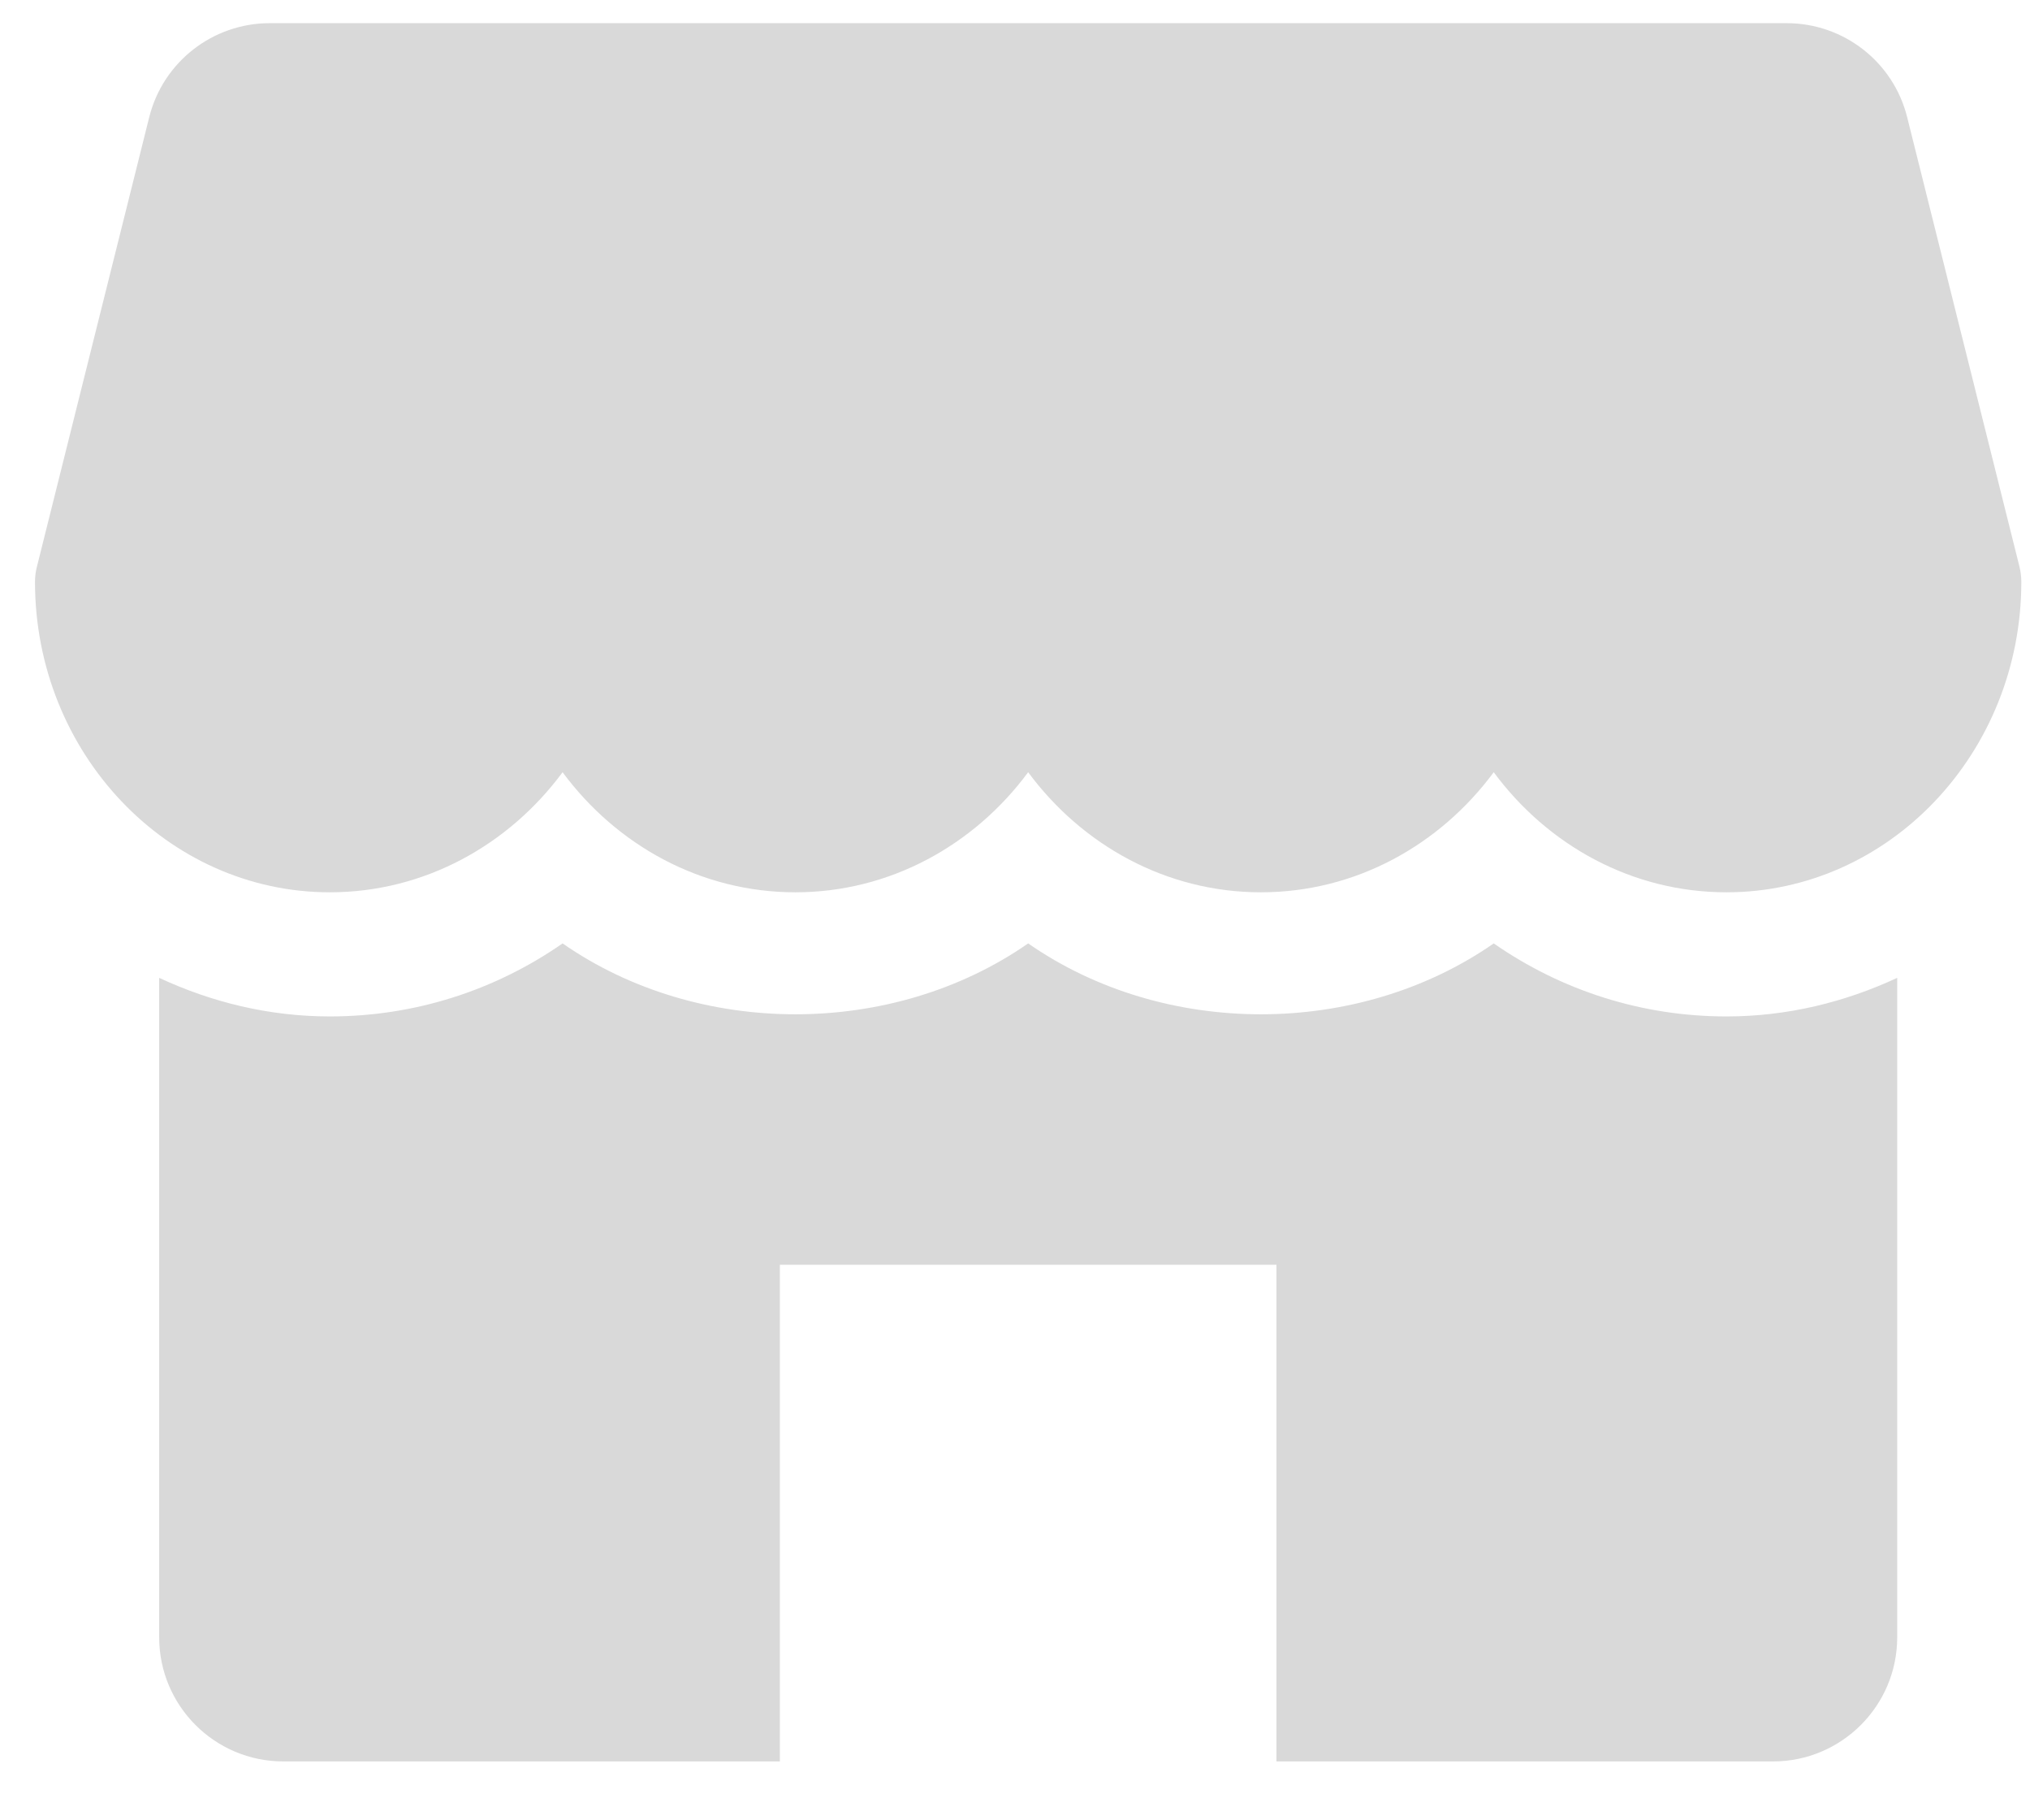 <svg xmlns="http://www.w3.org/2000/svg" width="29" height="26" viewBox="0 0 29 26" fill="none"><path d="M28.85 8.096L27.245 1.673C27.048 0.884 26.338 0.331 25.524 0.331H3.854C3.039 0.331 2.33 0.884 2.132 1.673L0.527 8.096C0.509 8.166 0.5 8.238 0.5 8.311C0.5 10.755 2.389 12.745 4.712 12.745C6.062 12.745 7.266 12.072 8.037 11.03C8.809 12.073 10.013 12.745 11.363 12.745C12.712 12.745 13.917 12.072 14.688 11.03C15.46 12.073 16.662 12.745 18.013 12.745C19.365 12.745 20.567 12.072 21.339 11.03C22.11 12.073 23.313 12.745 24.664 12.745C26.987 12.745 28.876 10.755 28.876 8.311C28.876 8.238 28.867 8.166 28.85 8.096ZM24.664 14.518C23.456 14.518 22.309 14.149 21.339 13.475C19.398 14.825 16.628 14.825 14.688 13.475C12.748 14.825 9.978 14.825 8.037 13.475C7.068 14.149 5.92 14.518 4.712 14.518C3.841 14.518 3.02 14.314 2.274 13.967V23.386C2.274 24.364 3.068 25.159 4.047 25.159H11.141V18.065H18.235V25.159H25.329C26.308 25.159 27.103 24.364 27.103 23.386V13.967C26.356 14.314 25.535 14.518 24.664 14.518Z" fill="#D9D9D9"></path></svg>